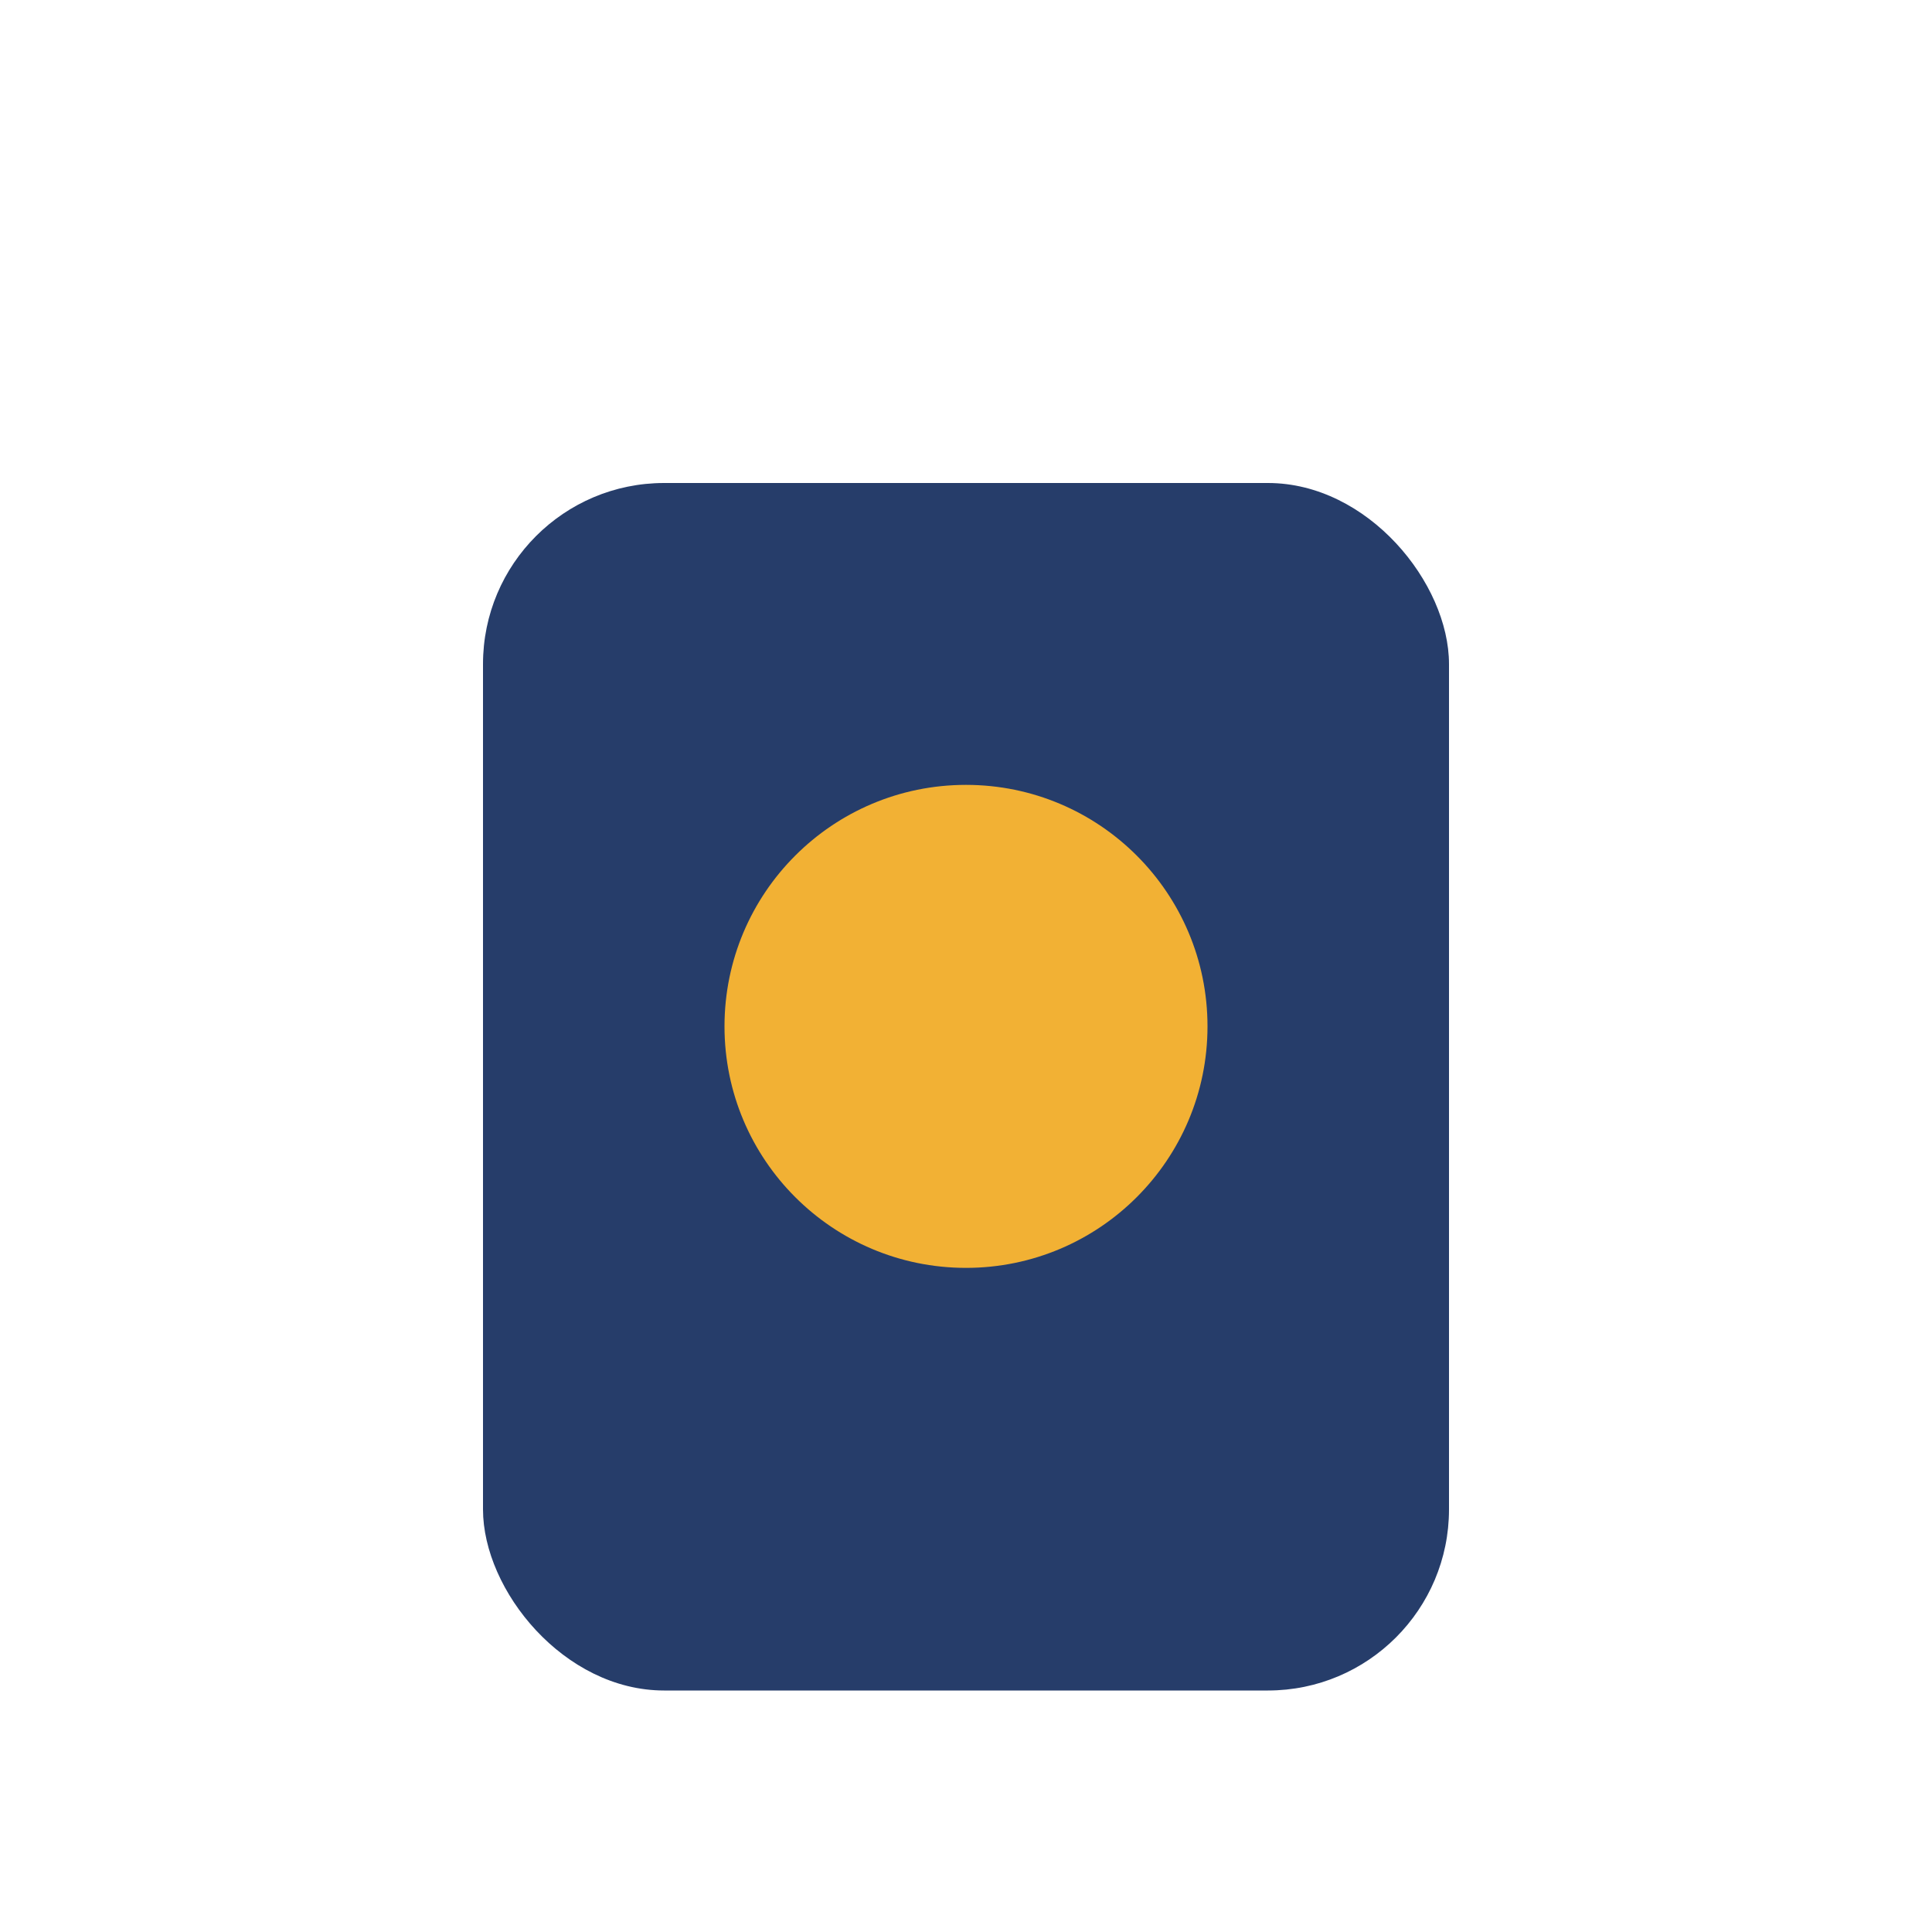 <?xml version="1.0" encoding="UTF-8"?>
<svg xmlns="http://www.w3.org/2000/svg" width="32" height="32" viewBox="0 0 32 32"><rect x="8" y="8" width="16" height="20" rx="3" fill="#263D6A"/><circle cx="16" cy="17" r="4" fill="#F2B134"/></svg>